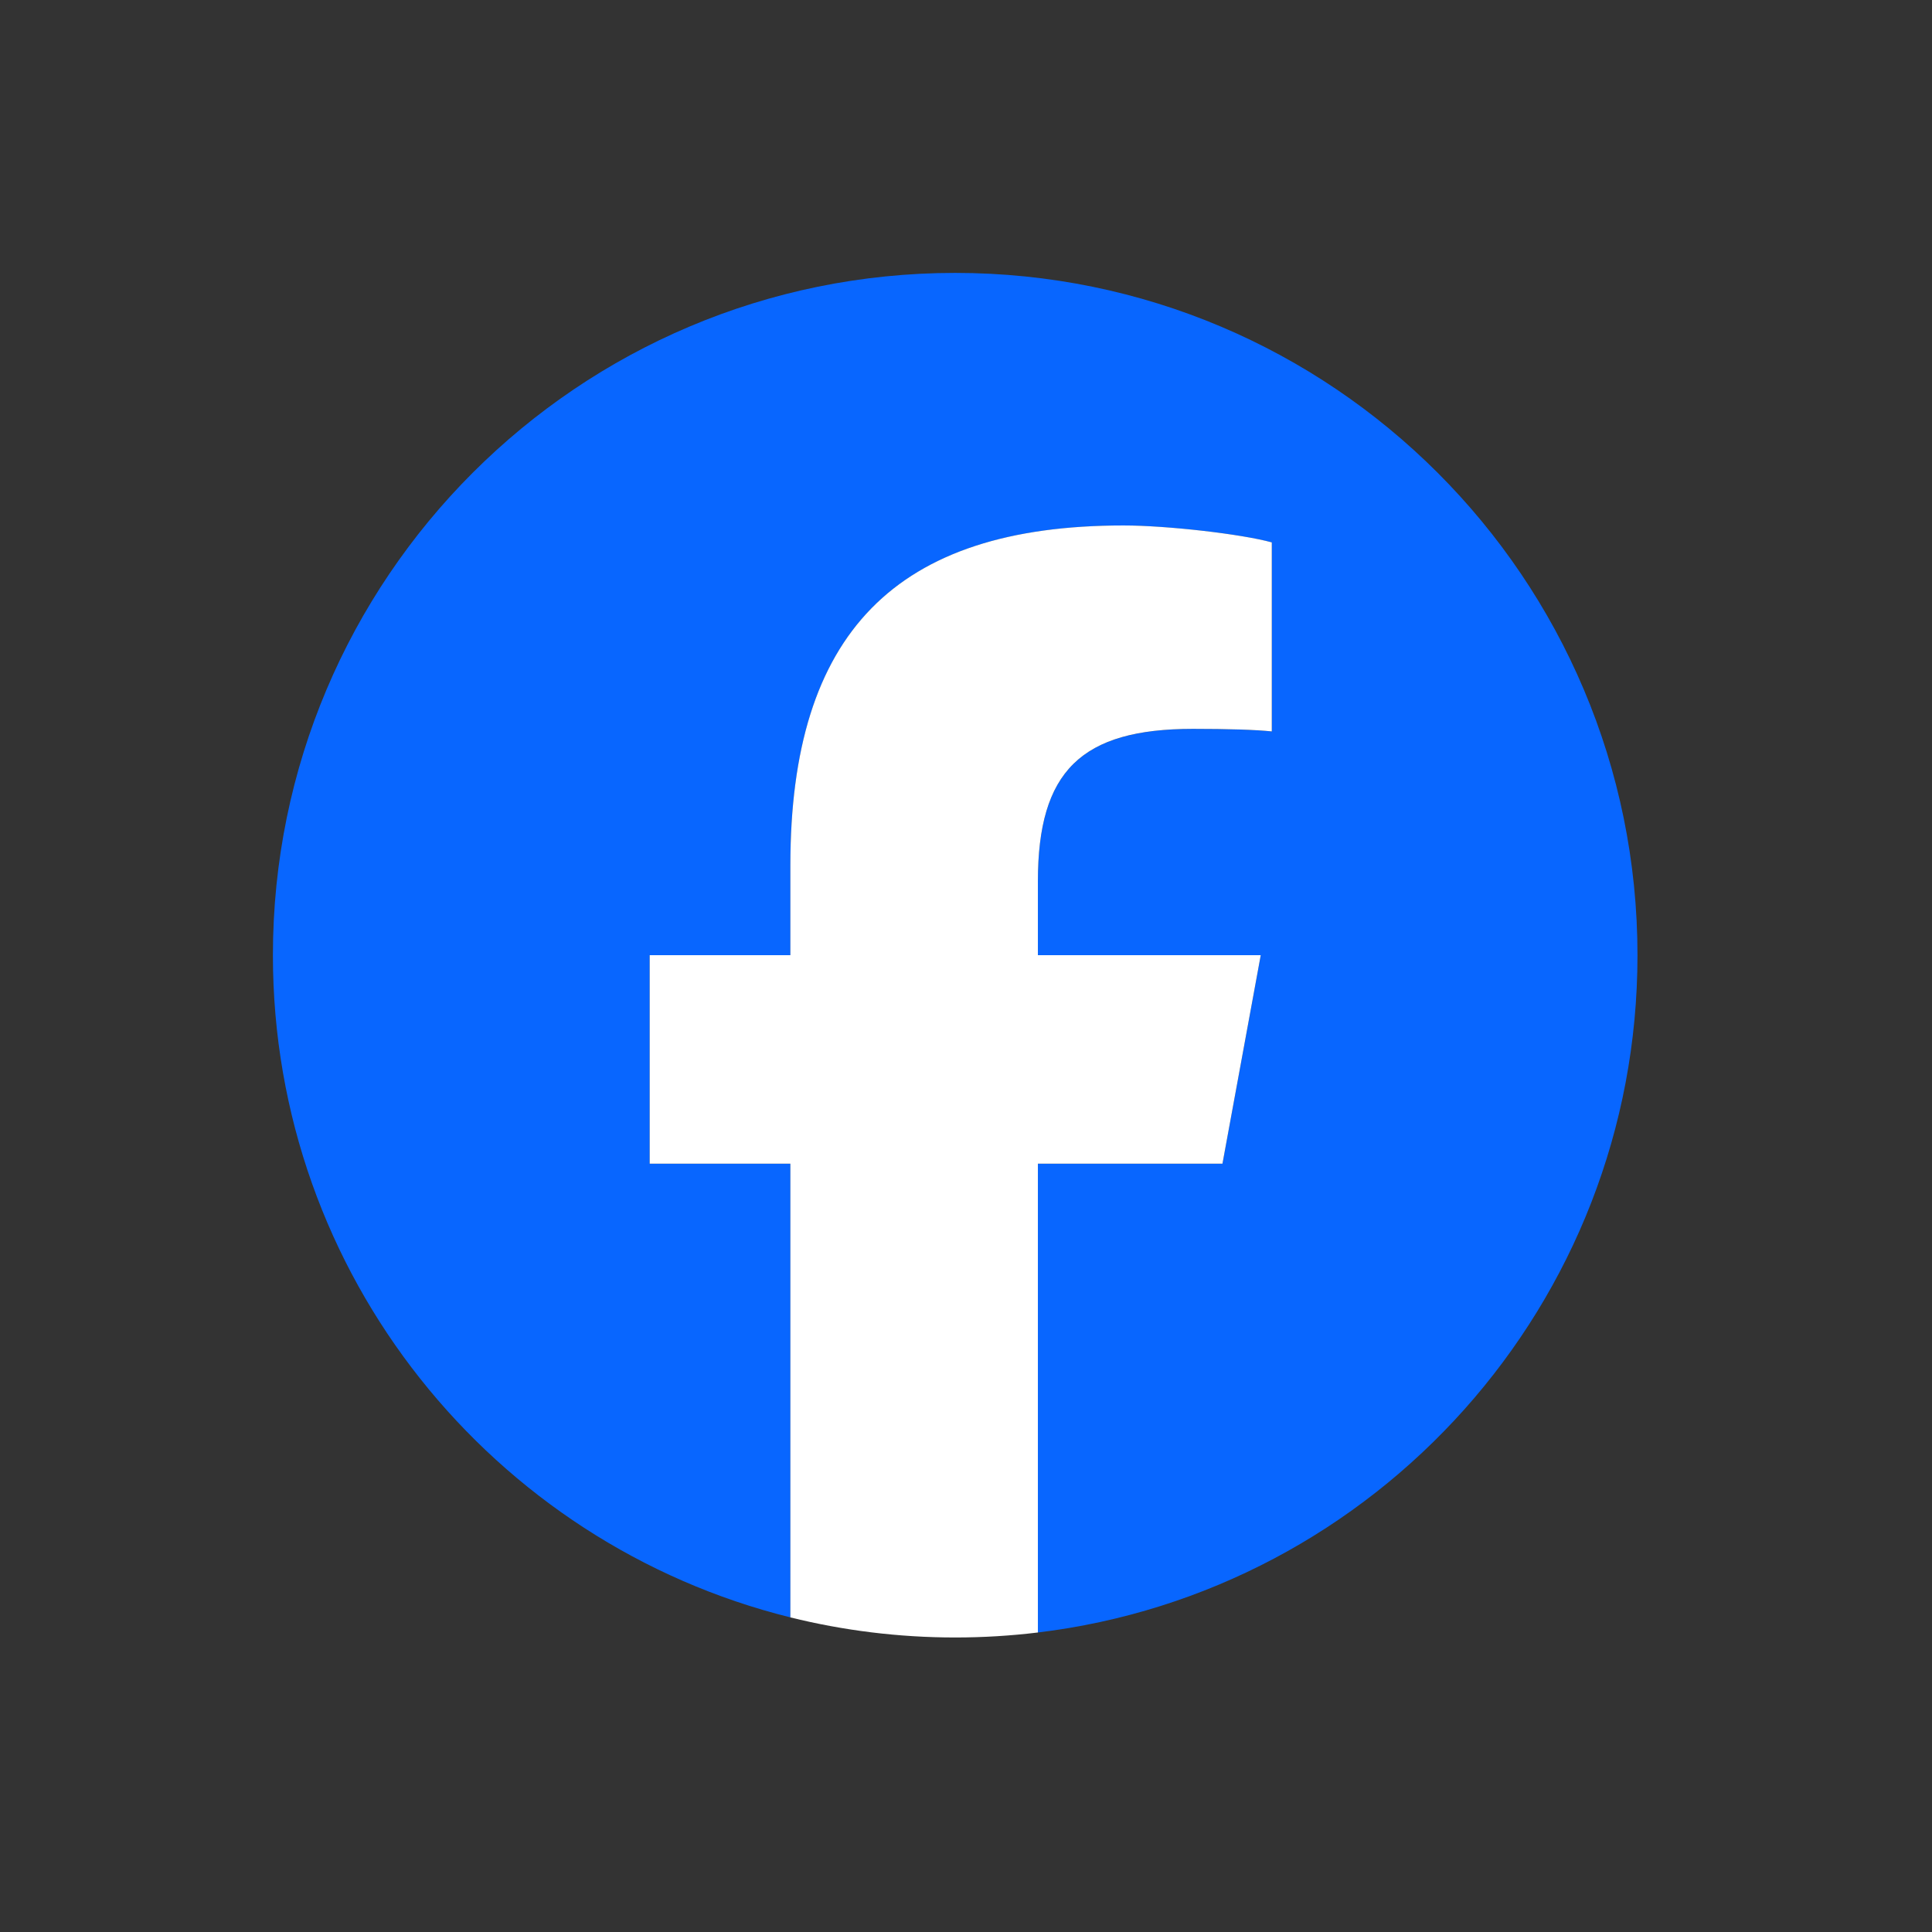 <?xml version="1.0" encoding="utf-8"?>
<!-- Generator: Adobe Illustrator 15.0.0, SVG Export Plug-In  -->
<!DOCTYPE svg PUBLIC "-//W3C//DTD SVG 1.1//EN" "http://www.w3.org/Graphics/SVG/1.1/DTD/svg11.dtd">
<svg version="1.1"
	 xmlns="http://www.w3.org/2000/svg" xmlns:xlink="http://www.w3.org/1999/xlink" xmlns:a="http://ns.adobe.com/AdobeSVGViewerExtensions/3.0/"
	 x="0px" y="0px" width="43px" height="43px" viewBox="0 0 43 43" enable-background="new 0 0 43 43" xml:space="preserve">
<rect x="0" y="0" width="43" height="43" fill="#333333" stroke="none"/>
<defs>
</defs>
<g>
	<defs>
		<rect id="SVGID_1_" width="42.52" height="42.52"/>
	</defs>
	<clipPath id="SVGID_2_">
		<use xlink:href="#SVGID_1_"  overflow="visible"/>
	</clipPath>
	<path clip-path="url(#SVGID_2_)" fill="#0866FF" d="M36.445,21.26c0-8.387-6.799-15.186-15.186-15.186S6.074,12.873,6.074,21.26
		c0,7.122,4.902,13.097,11.518,14.738V25.9H14.46V21.26h3.132v-2c0-5.168,2.339-7.564,7.413-7.564c0.962,0,2.622,0.188,3.301,0.377
		v4.207c-0.358-0.038-0.98-0.057-1.754-0.057c-2.49,0-3.452,0.943-3.452,3.396v1.641h4.96L27.208,25.9H23.1v10.434
		C30.619,35.426,36.445,29.024,36.445,21.26"/>
	<path clip-path="url(#SVGID_2_)" fill="#FFFFFF" d="M27.208,25.9l0.852-4.641H23.1v-1.641c0-2.453,0.962-3.396,3.452-3.396
		c0.773,0,1.396,0.019,1.754,0.057v-4.207c-0.679-0.188-2.339-0.377-3.301-0.377c-5.074,0-7.414,2.396-7.414,7.564v2H14.46V25.9
		h3.131v10.098c1.176,0.291,2.404,0.447,3.669,0.447c0.623,0,1.236-0.038,1.84-0.111V25.9H27.208z"/>
</g>
</svg>
